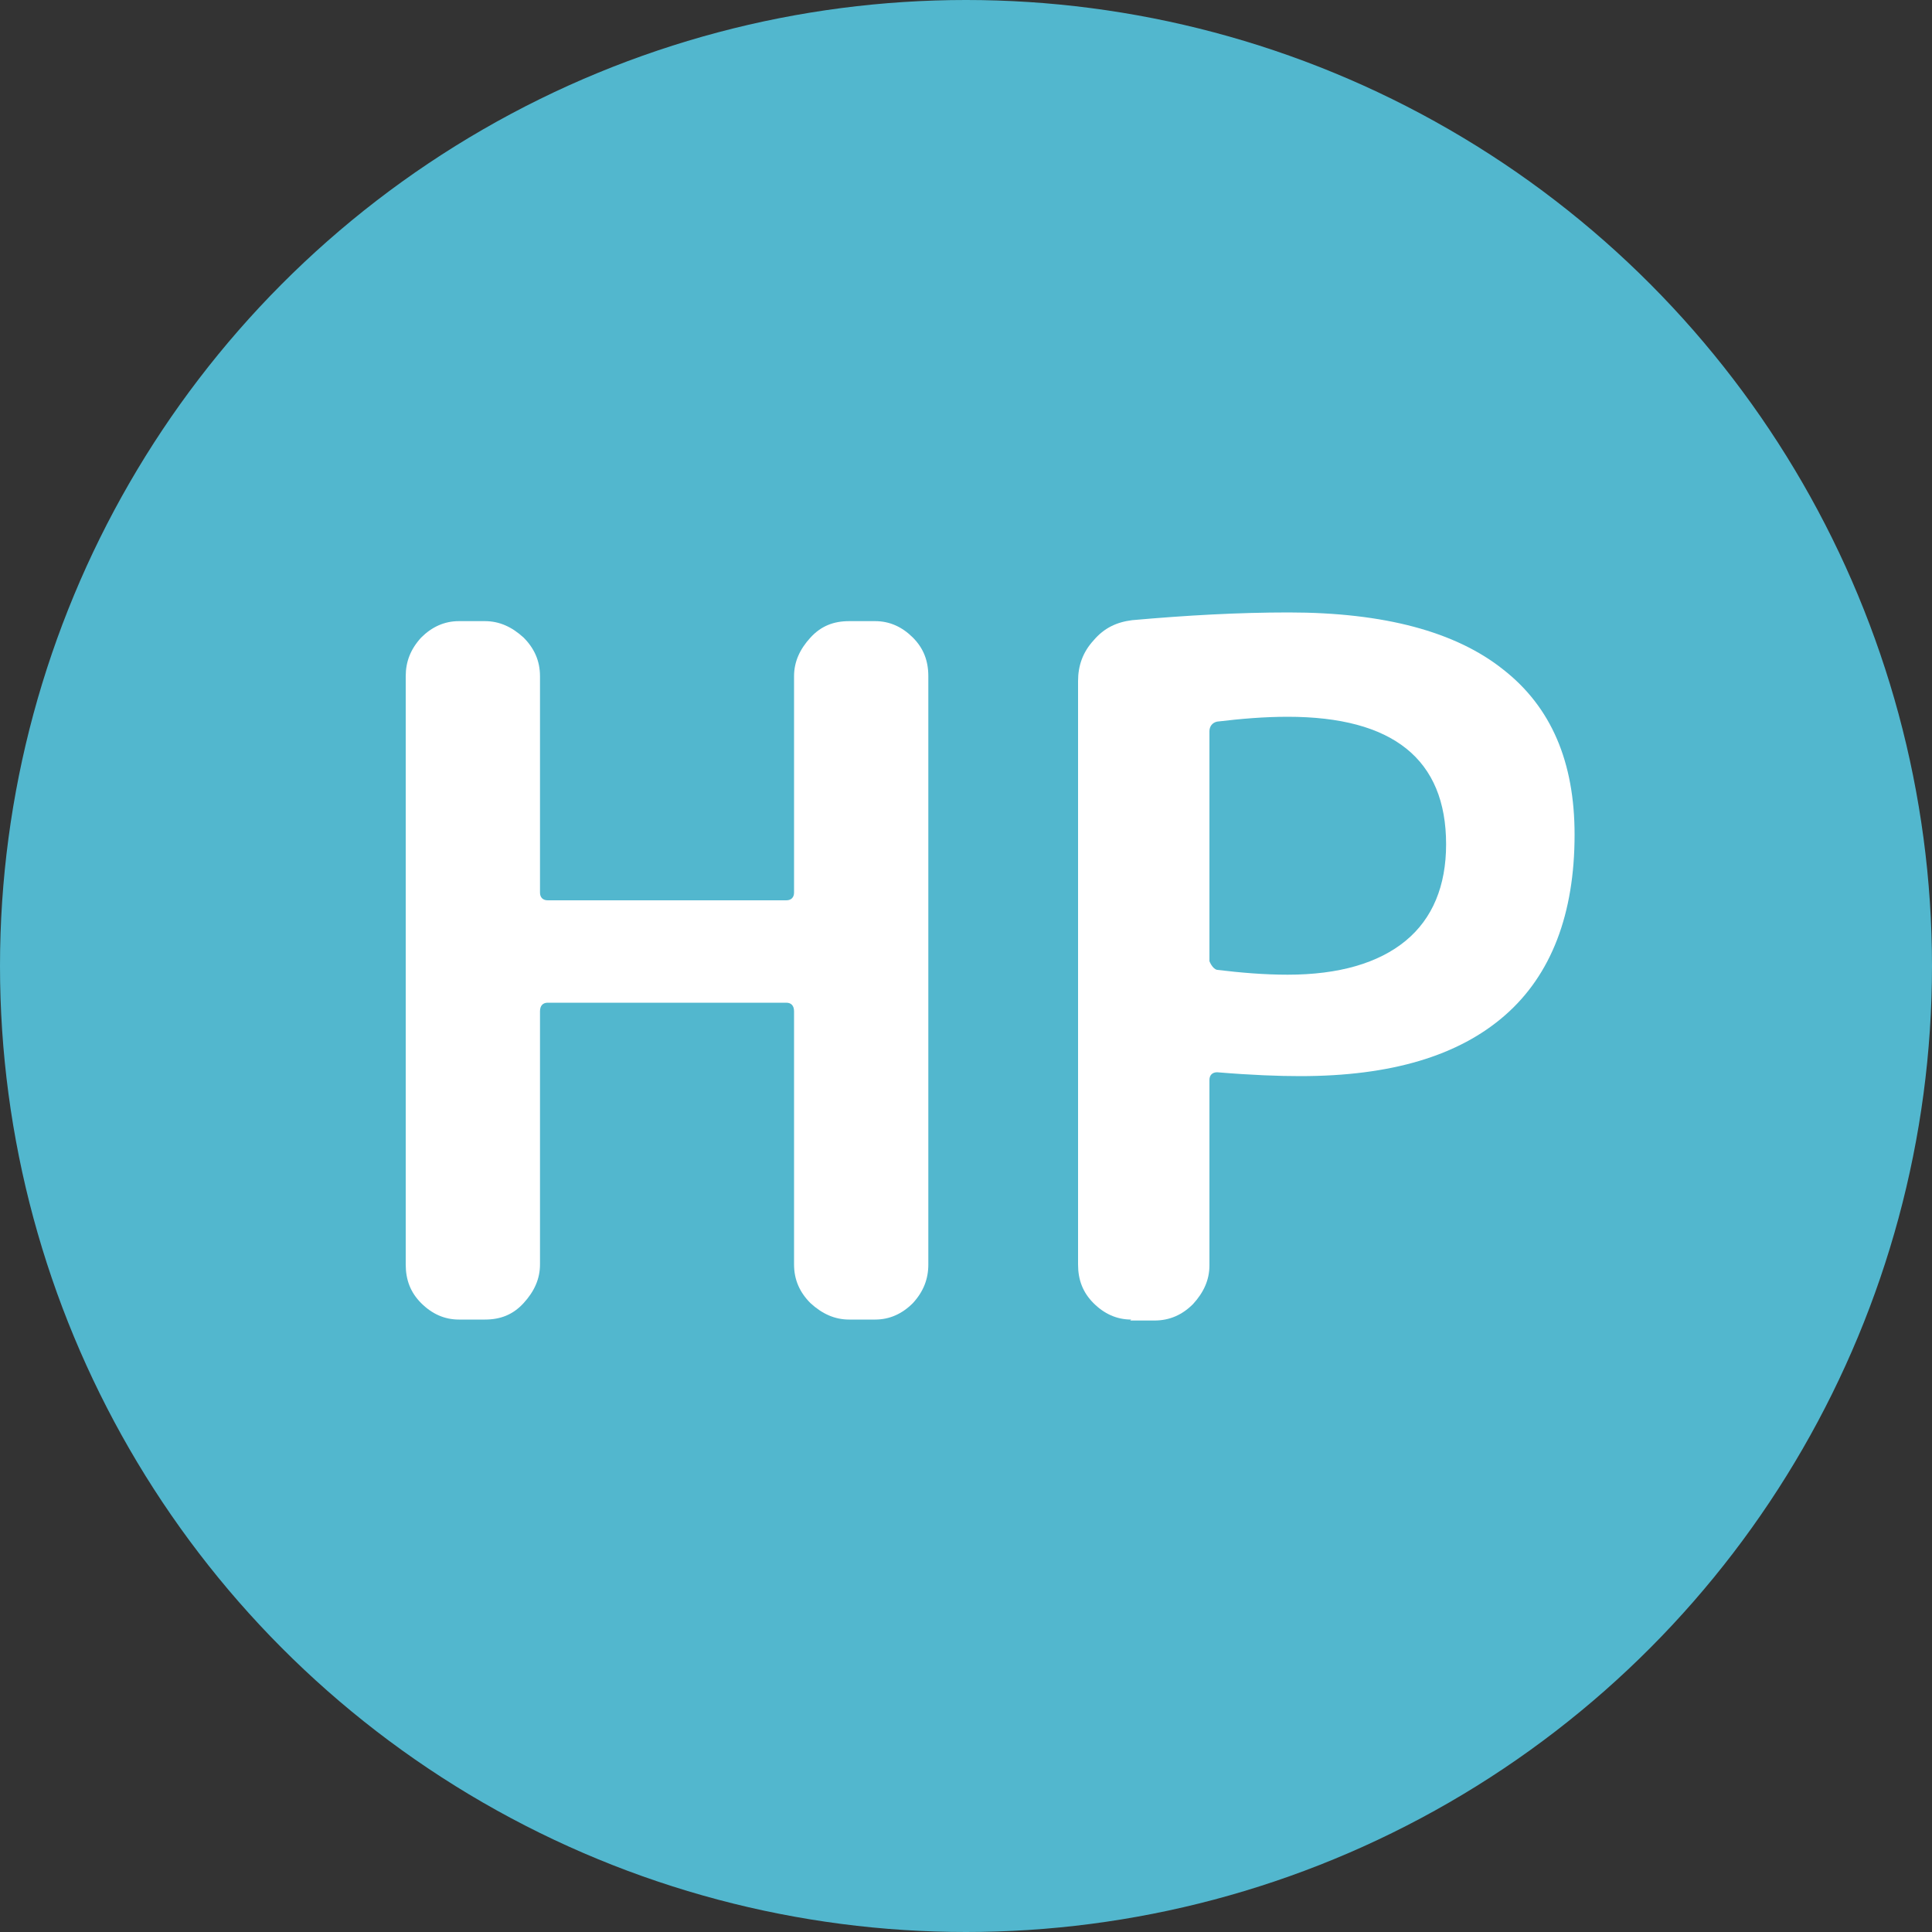 <?xml version="1.0" encoding="UTF-8"?>
<svg id="_レイヤー_1" data-name="レイヤー 1" xmlns="http://www.w3.org/2000/svg" viewBox="0 0 20 20">
  <rect x="0" y="0" width="20" height="20" fill="#333333" stroke="none"/>
  <defs>
    <style>
      .cls-1 {
        fill: #52b7ce;
      }

      .cls-1, .cls-2 {
        stroke-width: 0px;
      }

      .cls-2 {
        fill: #fff;
      }
    </style>
  </defs>
  <circle class="cls-1" cx="10" cy="10" r="10"/>
  <g>
    <path class="cls-2" d="M4.75,13.66c-.15,0-.28-.06-.39-.17-.11-.11-.16-.24-.16-.4v-6.09c0-.15.05-.28.16-.4.11-.11.24-.17.39-.17h.27c.15,0,.28.06.4.17.11.11.17.24.17.4v2.24c0,.05.03.08.08.08h2.47c.05,0,.08-.03.08-.08v-2.24c0-.15.06-.28.17-.4s.24-.17.4-.17h.27c.15,0,.28.06.39.17.11.11.16.24.16.4v6.09c0,.15-.05.28-.16.4-.11.11-.24.17-.39.17h-.27c-.15,0-.28-.06-.4-.17-.11-.11-.17-.24-.17-.4v-2.62c0-.06-.03-.09-.08-.09h-2.47c-.05,0-.08.03-.08.09v2.62c0,.15-.06.28-.17.4s-.24.17-.4.17h-.27Z"/>
    <path class="cls-2" d="M11.71,13.66c-.15,0-.28-.06-.39-.17-.11-.11-.16-.24-.16-.4v-6.04c0-.16.05-.3.16-.42.11-.13.24-.19.4-.21.56-.05,1.1-.08,1.62-.08.99,0,1.73.2,2.22.59.5.39.74.96.74,1.71,0,.82-.24,1.45-.72,1.87-.48.42-1.18.63-2.12.63-.22,0-.5-.01-.86-.04-.05,0-.08.03-.08.08v1.92c0,.15-.06.28-.17.4-.11.11-.24.17-.4.17h-.25ZM12.52,7.57v2.38s.03.08.08.09c.25.03.49.05.73.05.53,0,.94-.12,1.22-.35.28-.23.42-.57.42-1,0-.88-.55-1.32-1.64-1.32-.24,0-.48.02-.73.05-.05.01-.08.05-.08.1Z"/>
  </g>
</svg>